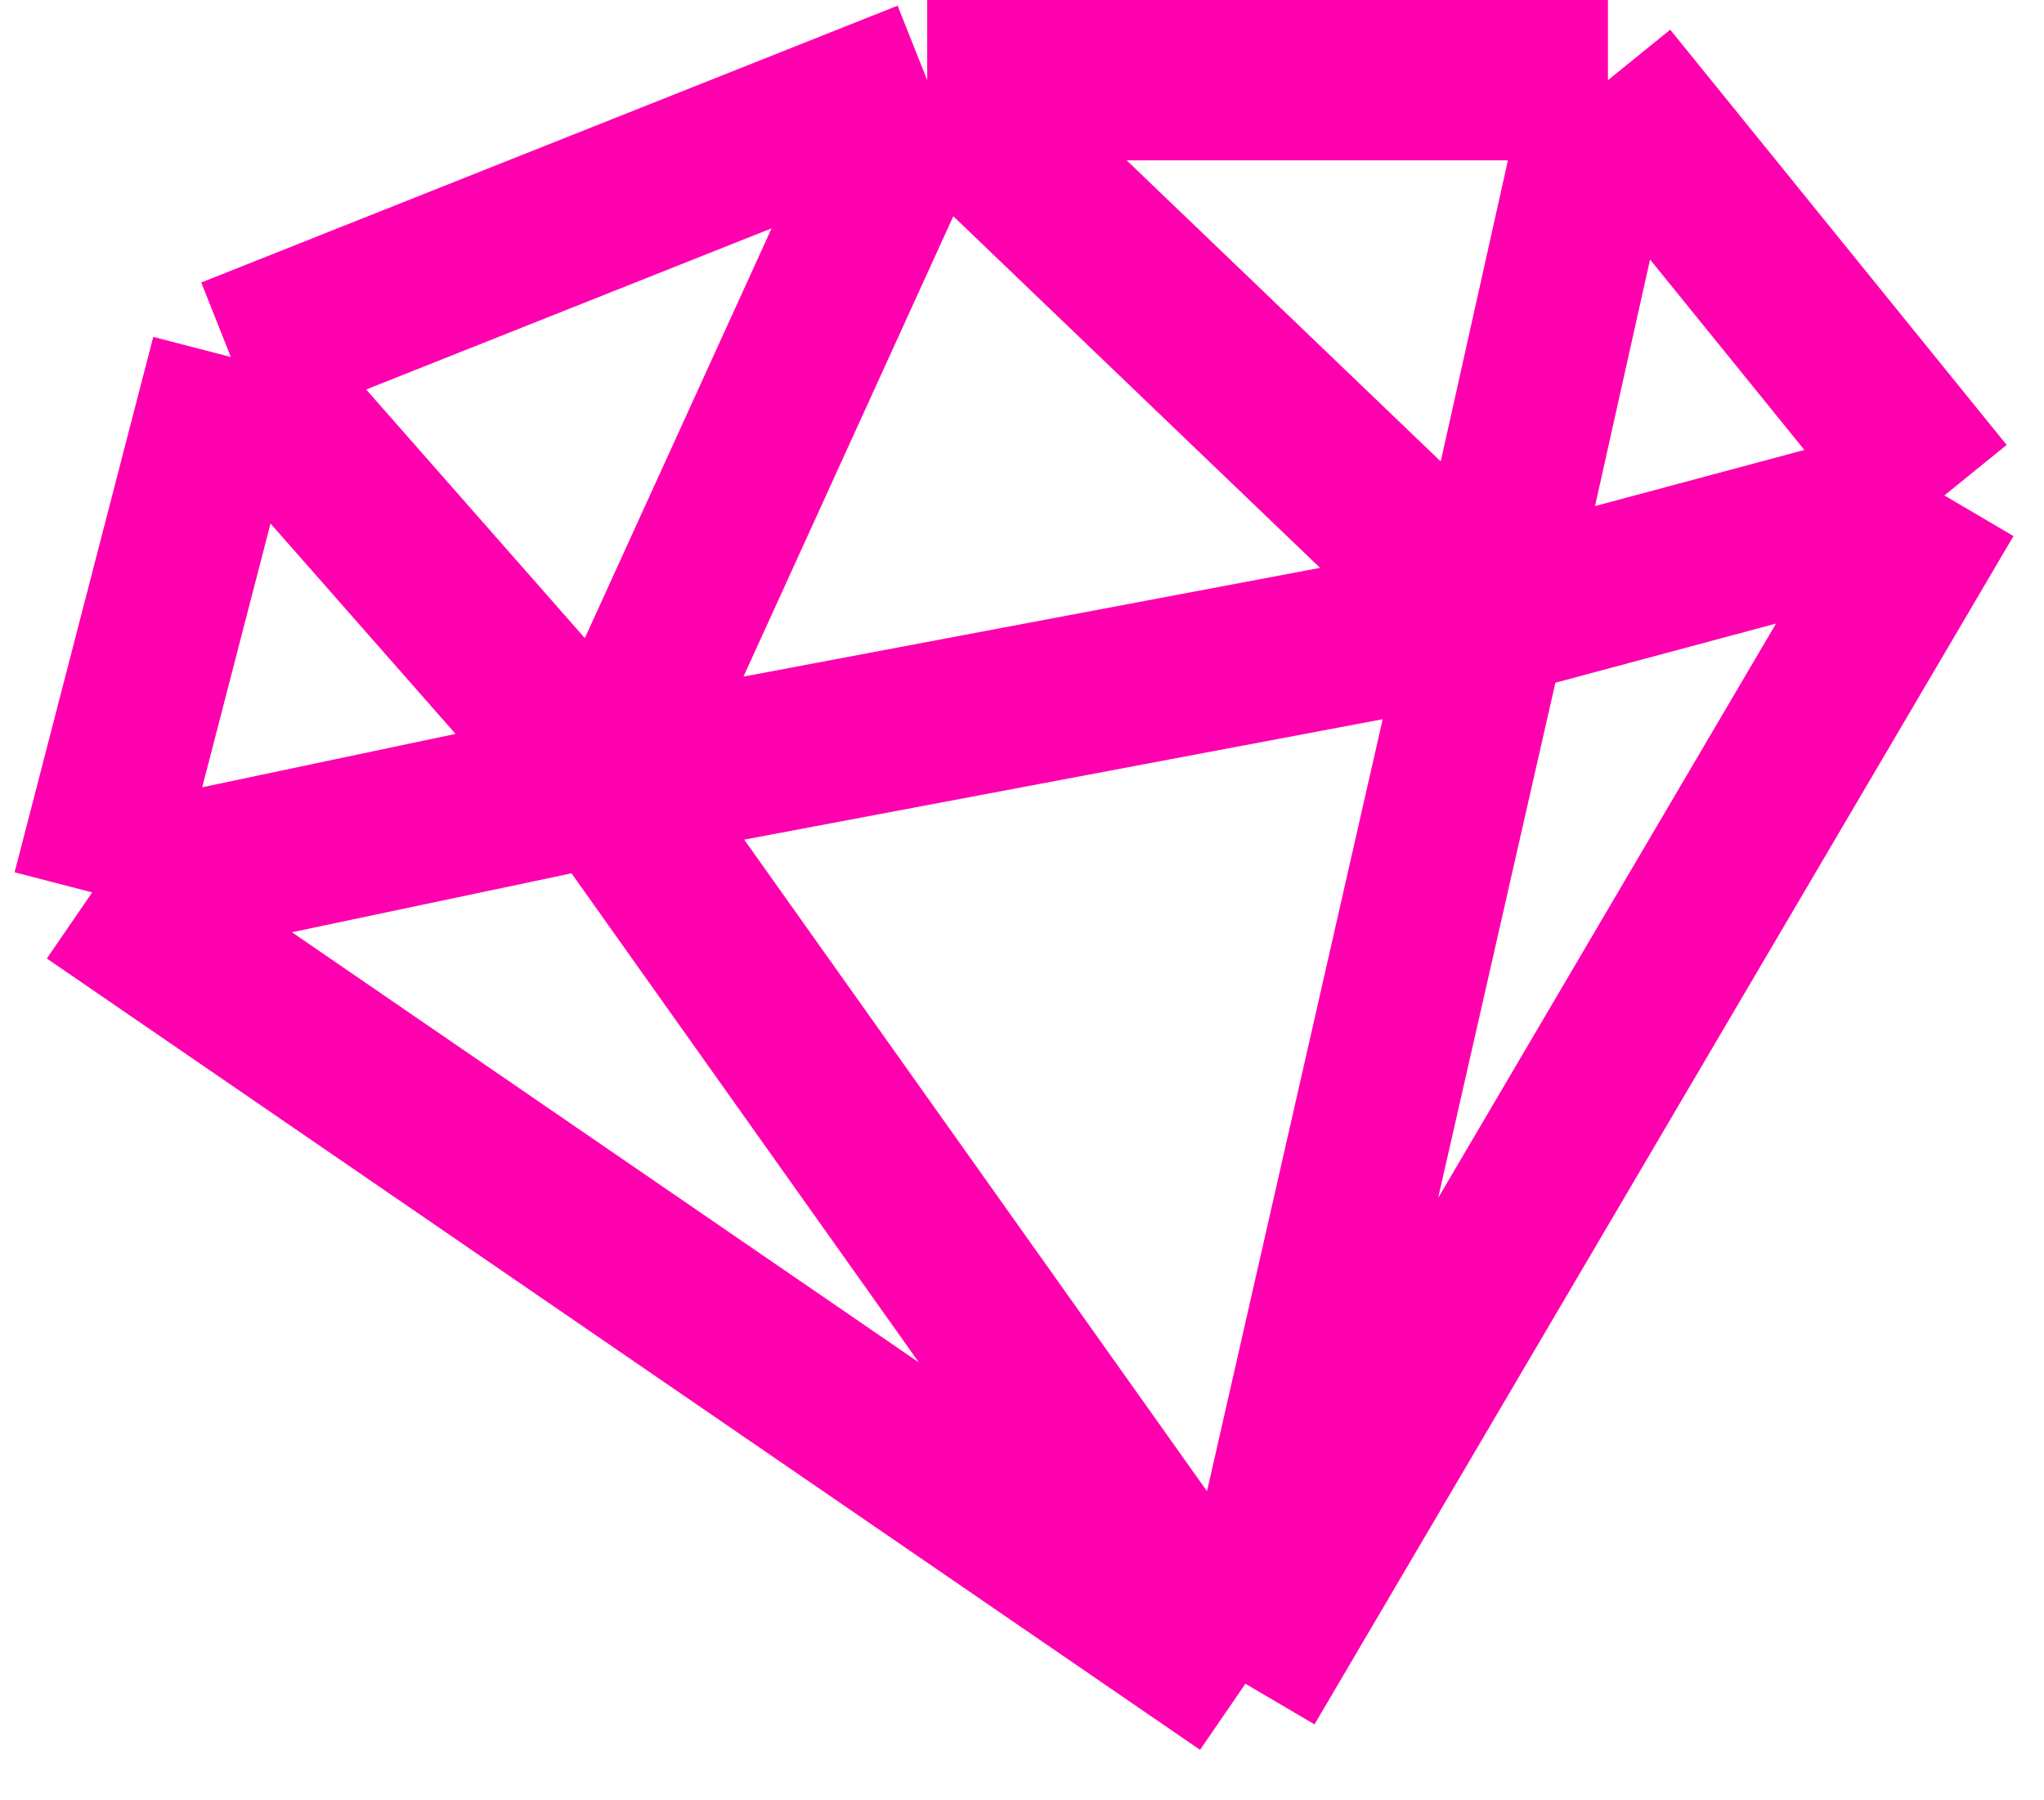 <?xml version="1.0" encoding="UTF-8"?> <svg xmlns="http://www.w3.org/2000/svg" width="510" height="449" viewBox="0 0 510 449" fill="none"><path d="M310.744 420L23 222.606M310.744 420L371.264 154.104M310.744 420L485.147 123.583M310.744 420L151.308 195.577M23 222.606L57.599 89.055M23 222.606L151.308 195.577M371.264 154.104L151.308 195.577M371.264 154.104L231.351 20M371.264 154.104L401.199 20M371.264 154.104L485.147 123.583M57.599 89.055L151.308 195.577M57.599 89.055L231.351 20M151.308 195.577L231.351 20M231.351 20H401.199M401.199 20L485.147 123.583" stroke="#FF00AE" stroke-width="40"></path></svg> 